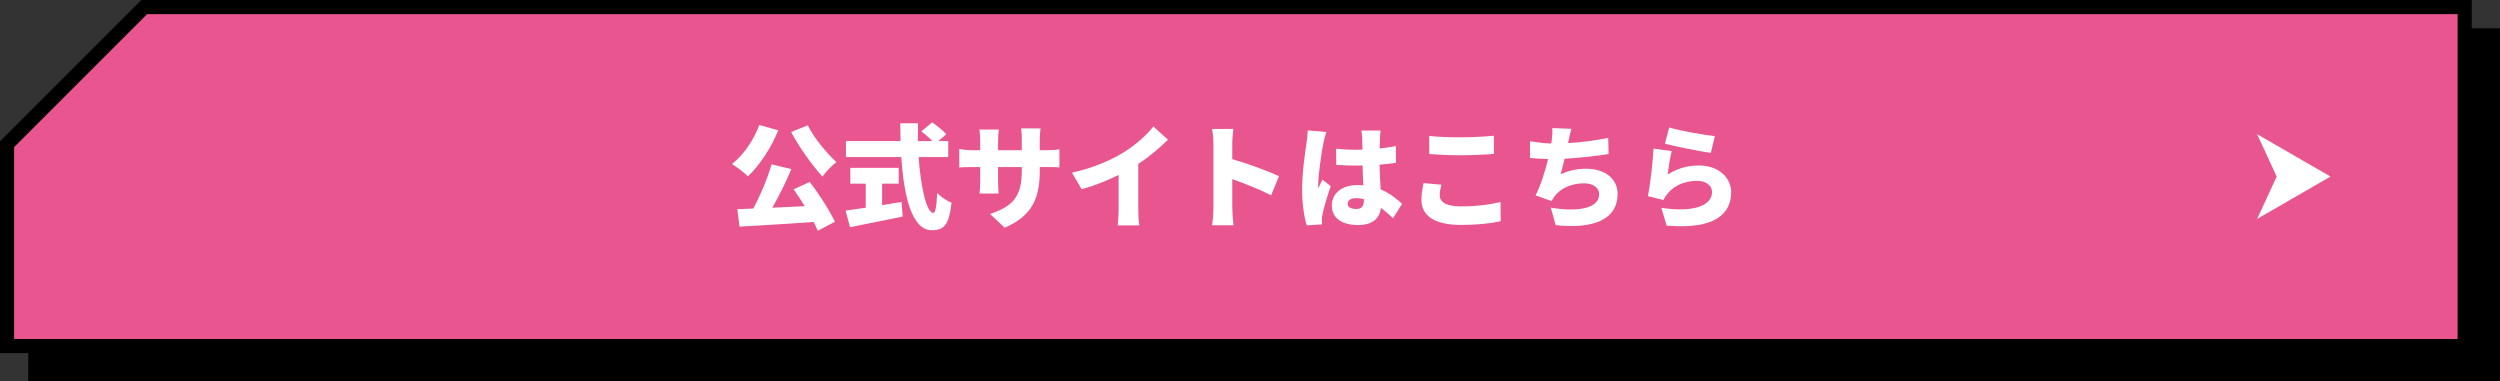 <?xml version="1.0" encoding="UTF-8"?><svg id="_レイヤー_2" xmlns="http://www.w3.org/2000/svg" viewBox="0 0 354 54"><rect x="0" y="0" width="354" height="54" fill="#333333" stroke="none"/><defs><style>.cls-1,.cls-2,.cls-3{stroke-width:0px;}.cls-2{fill:#e8558f;}.cls-3{fill:#fff;}</style></defs><g id="sp"><polygon class="cls-1" points="5 53 5 24.414 24.414 5 353 5 353 53 5 53"/><path class="cls-1" d="m352,6v46H6v-27.171l12.153-12.153,6.675-6.675h327.172m2-2H24c-7.811,7.811-12.19,12.19-20,20v30h350V4h0Z"/><polygon class="cls-2" points="1 49 1 20.414 20.414 1 349 1 349 49 1 49"/><path class="cls-1" d="m348,2v46H2v-27.171l12.153-12.153,6.675-6.675h327.172m2-2H20C12.19,7.811,7.81,12.19,0,20v30h350V0h0Z"/><path class="cls-3" d="m110.203,18.451c-1.009,2.513-2.689,5.01-4.29,6.515-.496-.496-1.632-1.361-2.272-1.745,1.616-1.233,3.089-3.377,3.873-5.522l2.689.752Zm4.45,7.315c1.376,1.761,2.816,4.05,3.569,5.634l-2.434,1.28c-.144-.368-.336-.8-.576-1.248-3.761.272-7.683.496-10.5.656l-.304-2.465c.672-.032,1.44-.048,2.257-.096,1.008-1.857,2.017-4.274,2.593-6.258l2.801.672c-.784,1.889-1.776,3.858-2.705,5.474,1.473-.064,3.042-.144,4.594-.224-.512-.833-1.056-1.665-1.568-2.385l2.273-1.04Zm-.273-8.019c.864,1.761,2.593,3.842,4.05,5.202-.624.48-1.52,1.409-1.969,2.049-1.52-1.681-3.266-4.098-4.434-6.306l2.353-.945Z"/><path class="cls-3" d="m124.906,29.047c.913-.144,1.841-.288,2.754-.448l.159,2.065c-2.576.544-5.361,1.089-7.459,1.505l-.624-2.353c.784-.096,1.777-.24,2.85-.4v-3.409h-2.177v-2.241h6.851v2.241h-2.353v3.041Zm5.171-6.803c.304,4.322,1.136,7.907,2.08,7.907.288,0,.465-.864.545-2.817.528.544,1.376,1.121,2.032,1.361-.336,3.201-1.105,3.905-2.785,3.905-2.833,0-3.97-4.818-4.321-10.356h-7.844v-2.273h7.731c-.016-.833-.032-1.681-.032-2.513h2.514c-.032.833-.032,1.681-.017,2.513h2.033c-.433-.464-1.041-.992-1.553-1.377l1.536-1.264c.673.464,1.569,1.169,2.001,1.681l-1.12.96h1.393v2.273h-4.193Z"/><path class="cls-3" d="m148.077,21.268c.929,0,1.377-.032,1.938-.128v2.561c-.448-.048-1.009-.048-1.921-.048h-.864v.512c0,3.793-.977,6.339-4.962,8.083l-2.081-1.953c3.201-1.056,4.498-2.449,4.498-6.066v-.576h-3.361v1.937c0,.784.048,1.409.08,1.809h-2.706c.049-.4.097-1.024.097-1.809v-1.937h-1.152c-.864,0-1.345.032-1.809.064v-2.625c.368.064.944.176,1.809.176h1.152v-1.329c0-.656-.065-1.216-.112-1.601h2.753c-.048.384-.111.928-.111,1.617v1.312h3.361v-1.505c0-.656-.032-1.184-.097-1.585h2.753c-.048.416-.111.928-.111,1.585v1.505h.848Z"/><path class="cls-3" d="m161.181,29.592c0,.768.031,1.873.16,2.321h-3.073c.064-.432.128-1.552.128-2.321v-4.818c-1.617.8-3.489,1.553-5.234,2.017l-1.377-2.353c2.865-.592,5.555-1.761,7.348-2.881,1.616-1.008,3.265-2.433,4.178-3.649l2.08,1.873c-1.28,1.248-2.673,2.433-4.209,3.425v6.387Z"/><path class="cls-3" d="m179.997,27.655c-1.616-.833-3.81-1.681-5.506-2.289v4.114c0,.432.096,1.696.176,2.417h-3.041c.112-.689.192-1.761.192-2.417v-9.14c0-.64-.065-1.473-.192-2.081h3.025c-.065.608-.16,1.313-.16,2.081v2.193c2.161.624,5.267,1.761,6.61,2.417l-1.105,2.705Z"/><path class="cls-3" d="m187.818,18.691c-.144.352-.368,1.328-.433,1.617-.191.816-.736,4.514-.736,5.987,0,.048,0,.304.017.368.191-.464.384-.768.592-1.233l1.169.928c-.48,1.425-.961,3.025-1.152,3.938-.049.224-.097.592-.097.752,0,.176,0,.464.017.72l-2.161.144c-.336-1.072-.656-2.929-.656-5.074,0-2.433.448-5.41.624-6.579.065-.48.16-1.2.176-1.793l2.642.224Zm9.428,12.197c-.593-.56-1.152-1.04-1.696-1.44-.209,1.488-1.185,2.417-3.266,2.417-2.225,0-3.697-.96-3.697-2.753,0-1.777,1.456-2.913,3.665-2.913.273,0,.544.016.801.032-.049-.833-.097-1.809-.112-2.801-.305.016-.608.016-.896.016-.944,0-1.889-.032-2.833-.096l-.017-2.289c.929.096,1.873.144,2.834.144.304,0,.592,0,.895-.016-.016-.736-.016-1.328-.031-1.617,0-.24-.065-.752-.128-1.089h2.736c-.048.304-.08.704-.096,1.056-.016.304-.032.833-.048,1.489.8-.08,1.584-.208,2.305-.352v2.385c-.704.096-1.488.192-2.321.256.032,1.441.112,2.577.16,3.505,1.361.56,2.337,1.393,3.042,2.049l-1.297,2.017Zm-4.113-2.689c-.352-.096-.705-.144-1.073-.144-.736,0-1.232.288-1.232.784,0,.56.56.752,1.232.752.769,0,1.073-.416,1.073-1.28v-.112Z"/><path class="cls-3" d="m204.106,26.15c-.128.544-.24.992-.24,1.505,0,.896.816,1.569,2.961,1.569,2.113,0,4.13-.24,5.65-.624l.017,2.721c-1.522.336-3.361.528-5.57.528-3.858,0-5.65-1.312-5.65-3.585,0-.976.191-1.761.304-2.337l2.529.224Zm-1.728-6.899c1.185.128,2.673.192,4.386.192,1.584,0,3.522-.096,4.769-.224v2.577c-1.12.096-3.217.192-4.754.192-1.696,0-3.089-.08-4.401-.176v-2.561Z"/><path class="cls-3" d="m227.773,21.812c-1.52.24-4.065.56-6.227.656-.176.768-.368,1.537-.56,2.209,1.232-.56,2.369-.784,3.649-.784,2.577,0,4.418,1.409,4.418,3.538,0,3.697-3.474,5.026-8.771,4.45l-.689-2.481c3.378.592,6.852.288,6.852-1.905,0-.8-.736-1.537-2.113-1.537-1.793,0-3.329.672-4.21,1.841-.16.208-.272.4-.416.672l-2.272-.8c.736-1.425,1.36-3.441,1.776-5.154-.944-.032-1.825-.064-2.562-.144v-2.369c.977.16,2.065.288,3.01.32.032-.16.048-.304.064-.432.097-.768.112-1.185.08-1.761l2.705.112c-.191.64-.288,1.2-.416,1.777l-.048.24c1.745-.096,3.794-.336,5.683-.736l.048,2.289Z"/><path class="cls-3" d="m236.154,24.709c1.377-.88,2.865-1.28,4.386-1.28,2.978,0,4.594,1.857,4.594,3.793,0,2.945-2.161,5.33-9.14,4.722l-.752-2.513c4.626.688,7.186-.32,7.186-2.257,0-.896-.864-1.569-2.129-1.569-1.616,0-3.169.608-4.098,1.728-.32.384-.496.64-.656.992l-2.192-.544c.304-1.617.672-4.594.784-6.739l2.577.352c-.208.784-.48,2.465-.56,3.313Zm.208-6.659c1.585.496,5.074,1.073,6.467,1.232l-.576,2.369c-1.665-.224-5.25-.977-6.499-1.297l.608-2.305Z"/><polygon class="cls-3" points="319.608 19 330 25 319.608 31 322.379 25 319.608 19"/></g></svg>